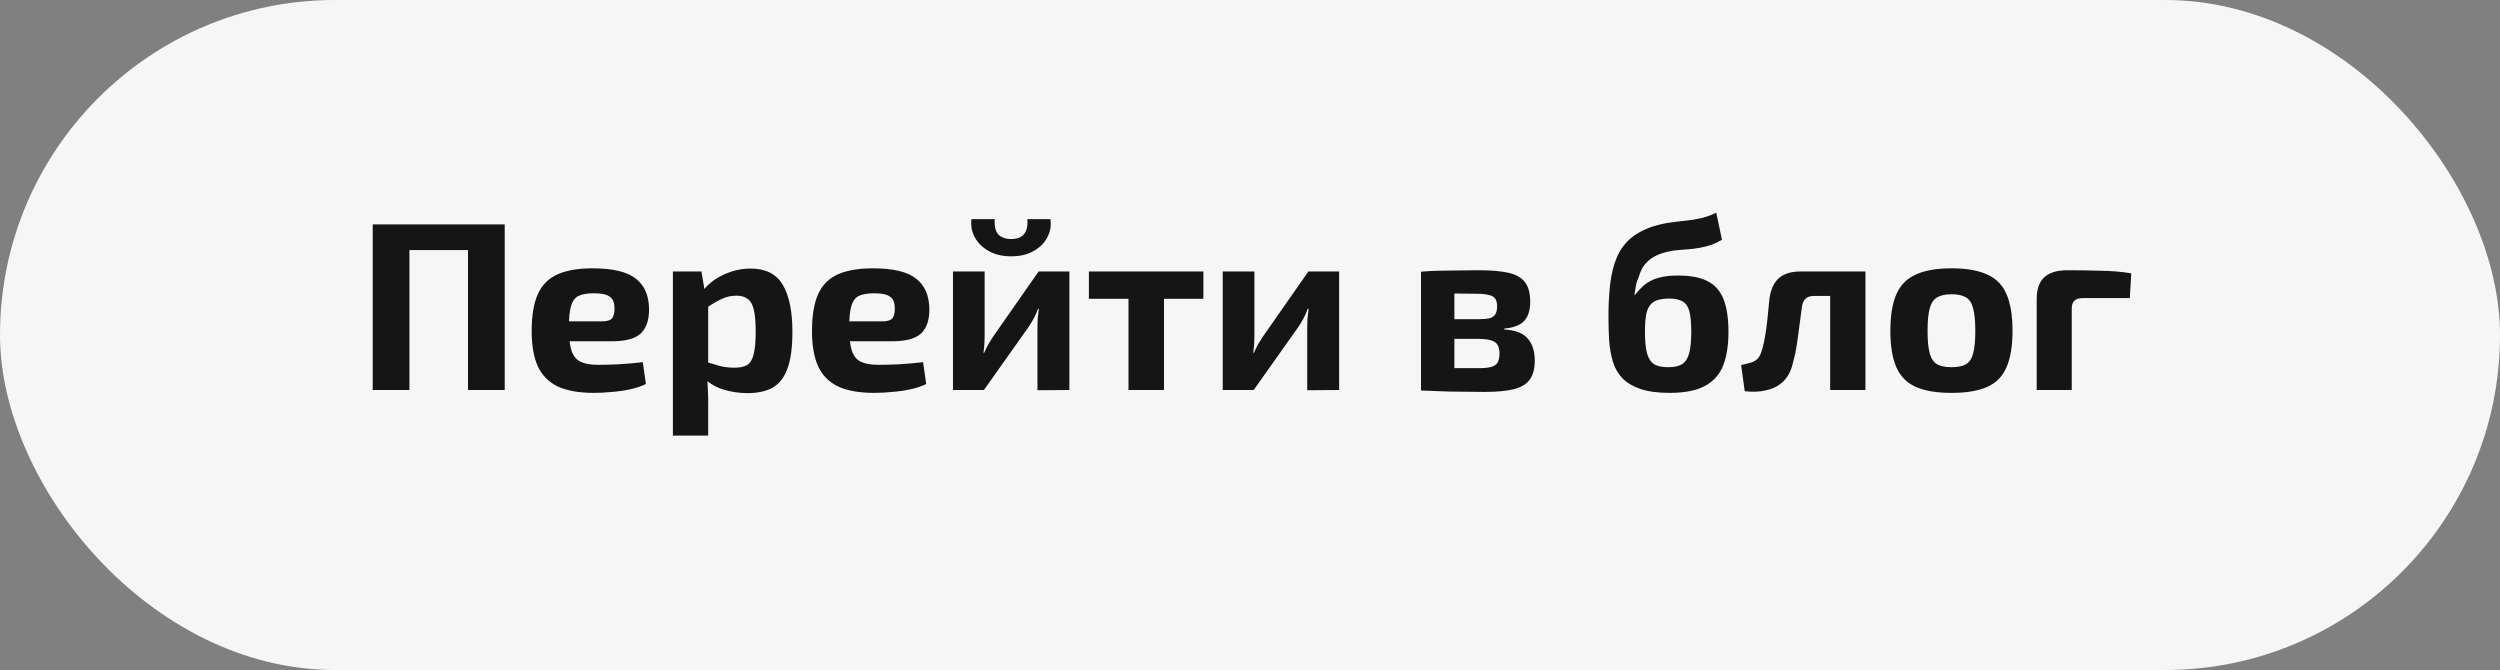 <?xml version="1.0" encoding="UTF-8"?> <svg xmlns="http://www.w3.org/2000/svg" width="250" height="67" viewBox="0 0 250 67" fill="none"><rect x="0" y="0" width="250" height="67" fill="#808080" stroke="none"/> <rect width="250" height="67" rx="33.5" fill="#F6F6F6"></rect> <path d="M40.943 22.44V39H37.271V22.44H40.943ZM47.063 22.44V25.008H40.751V22.44H47.063ZM50.471 22.44V39H46.799V22.44H50.471ZM59.263 26.832C61.279 26.832 62.719 27.176 63.583 27.864C64.447 28.536 64.887 29.544 64.903 30.888C64.919 31.976 64.647 32.792 64.087 33.336C63.527 33.864 62.559 34.128 61.183 34.128H54.535V32.136H60.199C60.727 32.136 61.071 32.024 61.231 31.8C61.391 31.56 61.463 31.232 61.447 30.816C61.447 30.256 61.287 29.872 60.967 29.664C60.663 29.44 60.135 29.328 59.383 29.328C58.727 29.328 58.215 29.416 57.847 29.592C57.495 29.768 57.247 30.104 57.103 30.6C56.959 31.096 56.887 31.816 56.887 32.76C56.887 33.752 56.975 34.52 57.151 35.064C57.327 35.592 57.623 35.96 58.039 36.168C58.471 36.376 59.055 36.48 59.791 36.48C60.351 36.48 61.031 36.464 61.831 36.432C62.647 36.384 63.463 36.312 64.279 36.216L64.591 38.4C64.143 38.624 63.623 38.8 63.031 38.928C62.439 39.056 61.831 39.144 61.207 39.192C60.583 39.256 59.975 39.288 59.383 39.288C57.895 39.288 56.687 39.072 55.759 38.64C54.847 38.192 54.183 37.512 53.767 36.6C53.367 35.688 53.167 34.52 53.167 33.096C53.167 31.544 53.375 30.312 53.791 29.4C54.207 28.488 54.863 27.832 55.759 27.432C56.655 27.032 57.823 26.832 59.263 26.832ZM75.065 26.856C76.569 26.856 77.641 27.4 78.281 28.488C78.921 29.576 79.241 31.136 79.241 33.168C79.241 34.752 79.073 35.992 78.737 36.888C78.401 37.784 77.897 38.416 77.225 38.784C76.569 39.136 75.745 39.312 74.753 39.312C73.921 39.312 73.113 39.192 72.329 38.952C71.561 38.712 70.889 38.312 70.313 37.752L70.529 36.168C71.073 36.328 71.561 36.472 71.993 36.6C72.425 36.712 72.921 36.768 73.481 36.768C73.993 36.768 74.401 36.68 74.705 36.504C75.009 36.328 75.225 35.984 75.353 35.472C75.497 34.944 75.569 34.184 75.569 33.192C75.569 32.216 75.505 31.472 75.377 30.96C75.249 30.432 75.041 30.072 74.753 29.88C74.481 29.672 74.113 29.568 73.649 29.568C73.121 29.568 72.641 29.672 72.209 29.88C71.777 30.072 71.289 30.352 70.745 30.72L70.289 29.088C70.609 28.656 71.017 28.272 71.513 27.936C72.025 27.6 72.585 27.336 73.193 27.144C73.801 26.952 74.425 26.856 75.065 26.856ZM70.145 27.144L70.505 29.304L70.817 29.664V37.368L70.697 37.656C70.745 38.136 70.777 38.632 70.793 39.144C70.825 39.672 70.833 40.192 70.817 40.704V43.56H67.289V27.144H70.145ZM87.294 26.832C89.31 26.832 90.75 27.176 91.614 27.864C92.478 28.536 92.918 29.544 92.934 30.888C92.95 31.976 92.678 32.792 92.118 33.336C91.558 33.864 90.59 34.128 89.214 34.128H82.566V32.136H88.23C88.758 32.136 89.102 32.024 89.262 31.8C89.422 31.56 89.494 31.232 89.478 30.816C89.478 30.256 89.318 29.872 88.998 29.664C88.694 29.44 88.166 29.328 87.414 29.328C86.758 29.328 86.246 29.416 85.878 29.592C85.526 29.768 85.278 30.104 85.134 30.6C84.99 31.096 84.918 31.816 84.918 32.76C84.918 33.752 85.006 34.52 85.182 35.064C85.358 35.592 85.654 35.96 86.07 36.168C86.502 36.376 87.086 36.48 87.822 36.48C88.382 36.48 89.062 36.464 89.862 36.432C90.678 36.384 91.494 36.312 92.31 36.216L92.622 38.4C92.174 38.624 91.654 38.8 91.062 38.928C90.47 39.056 89.862 39.144 89.238 39.192C88.614 39.256 88.006 39.288 87.414 39.288C85.926 39.288 84.718 39.072 83.79 38.64C82.878 38.192 82.214 37.512 81.798 36.6C81.398 35.688 81.198 34.52 81.198 33.096C81.198 31.544 81.406 30.312 81.822 29.4C82.238 28.488 82.894 27.832 83.79 27.432C84.686 27.032 85.854 26.832 87.294 26.832ZM106.937 27.144V39L103.745 39.024V32.808C103.745 32.488 103.753 32.176 103.769 31.872C103.801 31.568 103.841 31.24 103.889 30.888H103.793C103.697 31.176 103.561 31.488 103.385 31.824C103.209 32.144 103.041 32.424 102.881 32.664L98.393 39H95.297V27.144H98.465V33.528C98.465 33.816 98.457 34.104 98.441 34.392C98.425 34.664 98.393 34.96 98.345 35.28H98.417C98.545 34.976 98.681 34.696 98.825 34.44C98.985 34.168 99.145 33.912 99.305 33.672L103.865 27.144H106.937ZM102.737 21.912H105.041C105.137 22.568 105.033 23.176 104.729 23.736C104.441 24.296 103.985 24.752 103.361 25.104C102.753 25.456 102.009 25.632 101.129 25.632C100.249 25.632 99.497 25.456 98.873 25.104C98.249 24.752 97.785 24.296 97.481 23.736C97.177 23.176 97.065 22.568 97.145 21.912H99.473C99.425 22.616 99.545 23.128 99.833 23.448C100.137 23.752 100.569 23.904 101.129 23.904C101.673 23.904 102.089 23.752 102.377 23.448C102.665 23.128 102.785 22.616 102.737 21.912ZM116.401 27.144V39H112.849V27.144H116.401ZM120.337 27.144V29.88H108.889V27.144H120.337ZM133.913 27.144V39L130.721 39.024V32.808C130.721 32.488 130.729 32.176 130.745 31.872C130.777 31.568 130.817 31.24 130.865 30.888H130.769C130.673 31.176 130.537 31.488 130.361 31.824C130.185 32.144 130.017 32.424 129.857 32.664L125.369 39H122.273V27.144H125.441V33.528C125.441 33.816 125.433 34.104 125.417 34.392C125.401 34.664 125.369 34.96 125.321 35.28H125.393C125.521 34.976 125.657 34.696 125.801 34.44C125.961 34.168 126.121 33.912 126.281 33.672L130.841 27.144H133.913ZM147.813 27.024C149.109 27.024 150.133 27.112 150.885 27.288C151.637 27.464 152.181 27.784 152.517 28.248C152.853 28.696 153.021 29.336 153.021 30.168C153.021 31.016 152.821 31.656 152.421 32.088C152.021 32.52 151.357 32.776 150.429 32.856V32.952C151.549 33.016 152.333 33.32 152.781 33.864C153.245 34.392 153.477 35.128 153.477 36.072C153.477 36.888 153.301 37.528 152.949 37.992C152.613 38.44 152.077 38.752 151.341 38.928C150.621 39.104 149.669 39.192 148.485 39.192C147.541 39.192 146.709 39.184 145.989 39.168C145.269 39.168 144.597 39.152 143.973 39.12C143.365 39.104 142.741 39.08 142.101 39.048L142.413 36.768C142.765 36.784 143.429 36.8 144.405 36.816C145.397 36.816 146.565 36.816 147.909 36.816C148.405 36.816 148.805 36.776 149.109 36.696C149.413 36.616 149.629 36.472 149.757 36.264C149.885 36.04 149.949 35.736 149.949 35.352C149.949 34.776 149.789 34.392 149.469 34.2C149.165 33.992 148.621 33.888 147.837 33.888H142.389V31.92H147.837C148.317 31.92 148.693 31.888 148.965 31.824C149.237 31.744 149.429 31.608 149.541 31.416C149.653 31.224 149.709 30.96 149.709 30.624C149.709 30.288 149.645 30.032 149.517 29.856C149.389 29.68 149.173 29.56 148.869 29.496C148.581 29.416 148.173 29.376 147.645 29.376C146.845 29.36 146.133 29.352 145.509 29.352C144.885 29.352 144.325 29.352 143.829 29.352C143.333 29.352 142.861 29.376 142.413 29.424L142.101 27.168C142.677 27.12 143.237 27.088 143.781 27.072C144.341 27.056 144.941 27.048 145.581 27.048C146.221 27.032 146.965 27.024 147.813 27.024ZM145.437 27.168V39.048H142.101V27.168H145.437ZM171.622 21.264L172.198 23.976C171.67 24.28 171.158 24.496 170.662 24.624C170.182 24.752 169.71 24.84 169.246 24.888C168.782 24.92 168.318 24.96 167.854 25.008C167.406 25.04 166.942 25.12 166.462 25.248C165.902 25.408 165.446 25.616 165.094 25.872C164.742 26.128 164.47 26.416 164.278 26.736C164.102 27.04 163.966 27.368 163.87 27.72C163.726 28.024 163.63 28.328 163.582 28.632C163.534 28.92 163.486 29.2 163.438 29.472H163.51C163.718 29.2 163.942 28.952 164.182 28.728C164.422 28.488 164.702 28.28 165.022 28.104C165.358 27.928 165.75 27.792 166.198 27.696C166.662 27.6 167.198 27.552 167.806 27.552C169.054 27.552 170.046 27.744 170.782 28.128C171.518 28.512 172.046 29.12 172.366 29.952C172.686 30.768 172.846 31.848 172.846 33.192C172.846 34.52 172.67 35.64 172.318 36.552C171.966 37.448 171.358 38.128 170.494 38.592C169.646 39.056 168.47 39.288 166.966 39.288C165.798 39.288 164.83 39.16 164.062 38.904C163.31 38.648 162.71 38.296 162.262 37.848C161.83 37.4 161.51 36.856 161.302 36.216C161.11 35.576 160.982 34.872 160.918 34.104C160.87 33.336 160.846 32.52 160.846 31.656C160.846 30.472 160.902 29.4 161.014 28.44C161.126 27.464 161.334 26.6 161.638 25.848C161.942 25.096 162.382 24.456 162.958 23.928C163.55 23.4 164.318 22.976 165.262 22.656C165.822 22.48 166.366 22.352 166.894 22.272C167.422 22.192 167.942 22.128 168.454 22.08C168.982 22.032 169.502 21.952 170.014 21.84C170.542 21.728 171.078 21.536 171.622 21.264ZM166.918 29.856C166.23 29.856 165.71 29.968 165.358 30.192C165.022 30.416 164.79 30.768 164.662 31.248C164.55 31.712 164.494 32.352 164.494 33.168C164.494 34.096 164.566 34.824 164.71 35.352C164.854 35.864 165.094 36.224 165.43 36.432C165.766 36.624 166.23 36.72 166.822 36.72C167.398 36.72 167.854 36.624 168.19 36.432C168.526 36.224 168.766 35.864 168.91 35.352C169.054 34.84 169.126 34.112 169.126 33.168C169.126 32.288 169.062 31.608 168.934 31.128C168.806 30.648 168.582 30.32 168.262 30.144C167.942 29.952 167.494 29.856 166.918 29.856ZM186.232 27.144V29.592H181.432C181.032 29.592 180.736 29.688 180.544 29.88C180.352 30.056 180.232 30.344 180.184 30.744C180.104 31.4 180.016 32.064 179.92 32.736C179.84 33.392 179.752 34.024 179.656 34.632C179.56 35.224 179.448 35.736 179.32 36.168C179.144 37.016 178.816 37.672 178.336 38.136C177.872 38.584 177.304 38.88 176.632 39.024C175.976 39.184 175.256 39.216 174.472 39.12L174.112 36.504C174.48 36.424 174.8 36.344 175.072 36.264C175.344 36.184 175.56 36.064 175.72 35.904C175.896 35.744 176.032 35.512 176.128 35.208C176.224 34.936 176.312 34.616 176.392 34.248C176.472 33.864 176.544 33.448 176.608 33C176.672 32.552 176.728 32.08 176.776 31.584C176.824 31.088 176.872 30.592 176.92 30.096C177.016 29.12 177.312 28.384 177.808 27.888C178.32 27.392 179.08 27.144 180.088 27.144H186.232ZM186.544 27.144V39H183.016V27.144H186.544ZM195.155 26.832C196.643 26.832 197.835 27.04 198.731 27.456C199.627 27.856 200.267 28.512 200.651 29.424C201.051 30.336 201.251 31.56 201.251 33.096C201.251 34.6 201.051 35.808 200.651 36.72C200.267 37.632 199.627 38.288 198.731 38.688C197.835 39.088 196.643 39.288 195.155 39.288C193.667 39.288 192.475 39.088 191.579 38.688C190.683 38.288 190.035 37.632 189.635 36.72C189.235 35.808 189.035 34.6 189.035 33.096C189.035 31.56 189.235 30.336 189.635 29.424C190.035 28.512 190.683 27.856 191.579 27.456C192.475 27.04 193.667 26.832 195.155 26.832ZM195.155 29.424C194.547 29.424 194.067 29.528 193.715 29.736C193.363 29.944 193.115 30.312 192.971 30.84C192.827 31.368 192.755 32.12 192.755 33.096C192.755 34.056 192.827 34.8 192.971 35.328C193.115 35.856 193.363 36.224 193.715 36.432C194.067 36.624 194.547 36.72 195.155 36.72C195.763 36.72 196.243 36.624 196.595 36.432C196.947 36.224 197.187 35.856 197.315 35.328C197.459 34.8 197.531 34.056 197.531 33.096C197.531 32.12 197.459 31.368 197.315 30.84C197.187 30.312 196.947 29.944 196.595 29.736C196.243 29.528 195.763 29.424 195.155 29.424ZM206.718 27.024C207.79 27.024 208.894 27.04 210.03 27.072C211.166 27.088 212.198 27.176 213.126 27.336L212.982 29.808H208.302C207.902 29.808 207.614 29.896 207.438 30.072C207.262 30.232 207.174 30.504 207.174 30.888V39H203.67V29.904C203.67 28.928 203.918 28.208 204.414 27.744C204.926 27.264 205.694 27.024 206.718 27.024Z" fill="#151515"></path> </svg> 